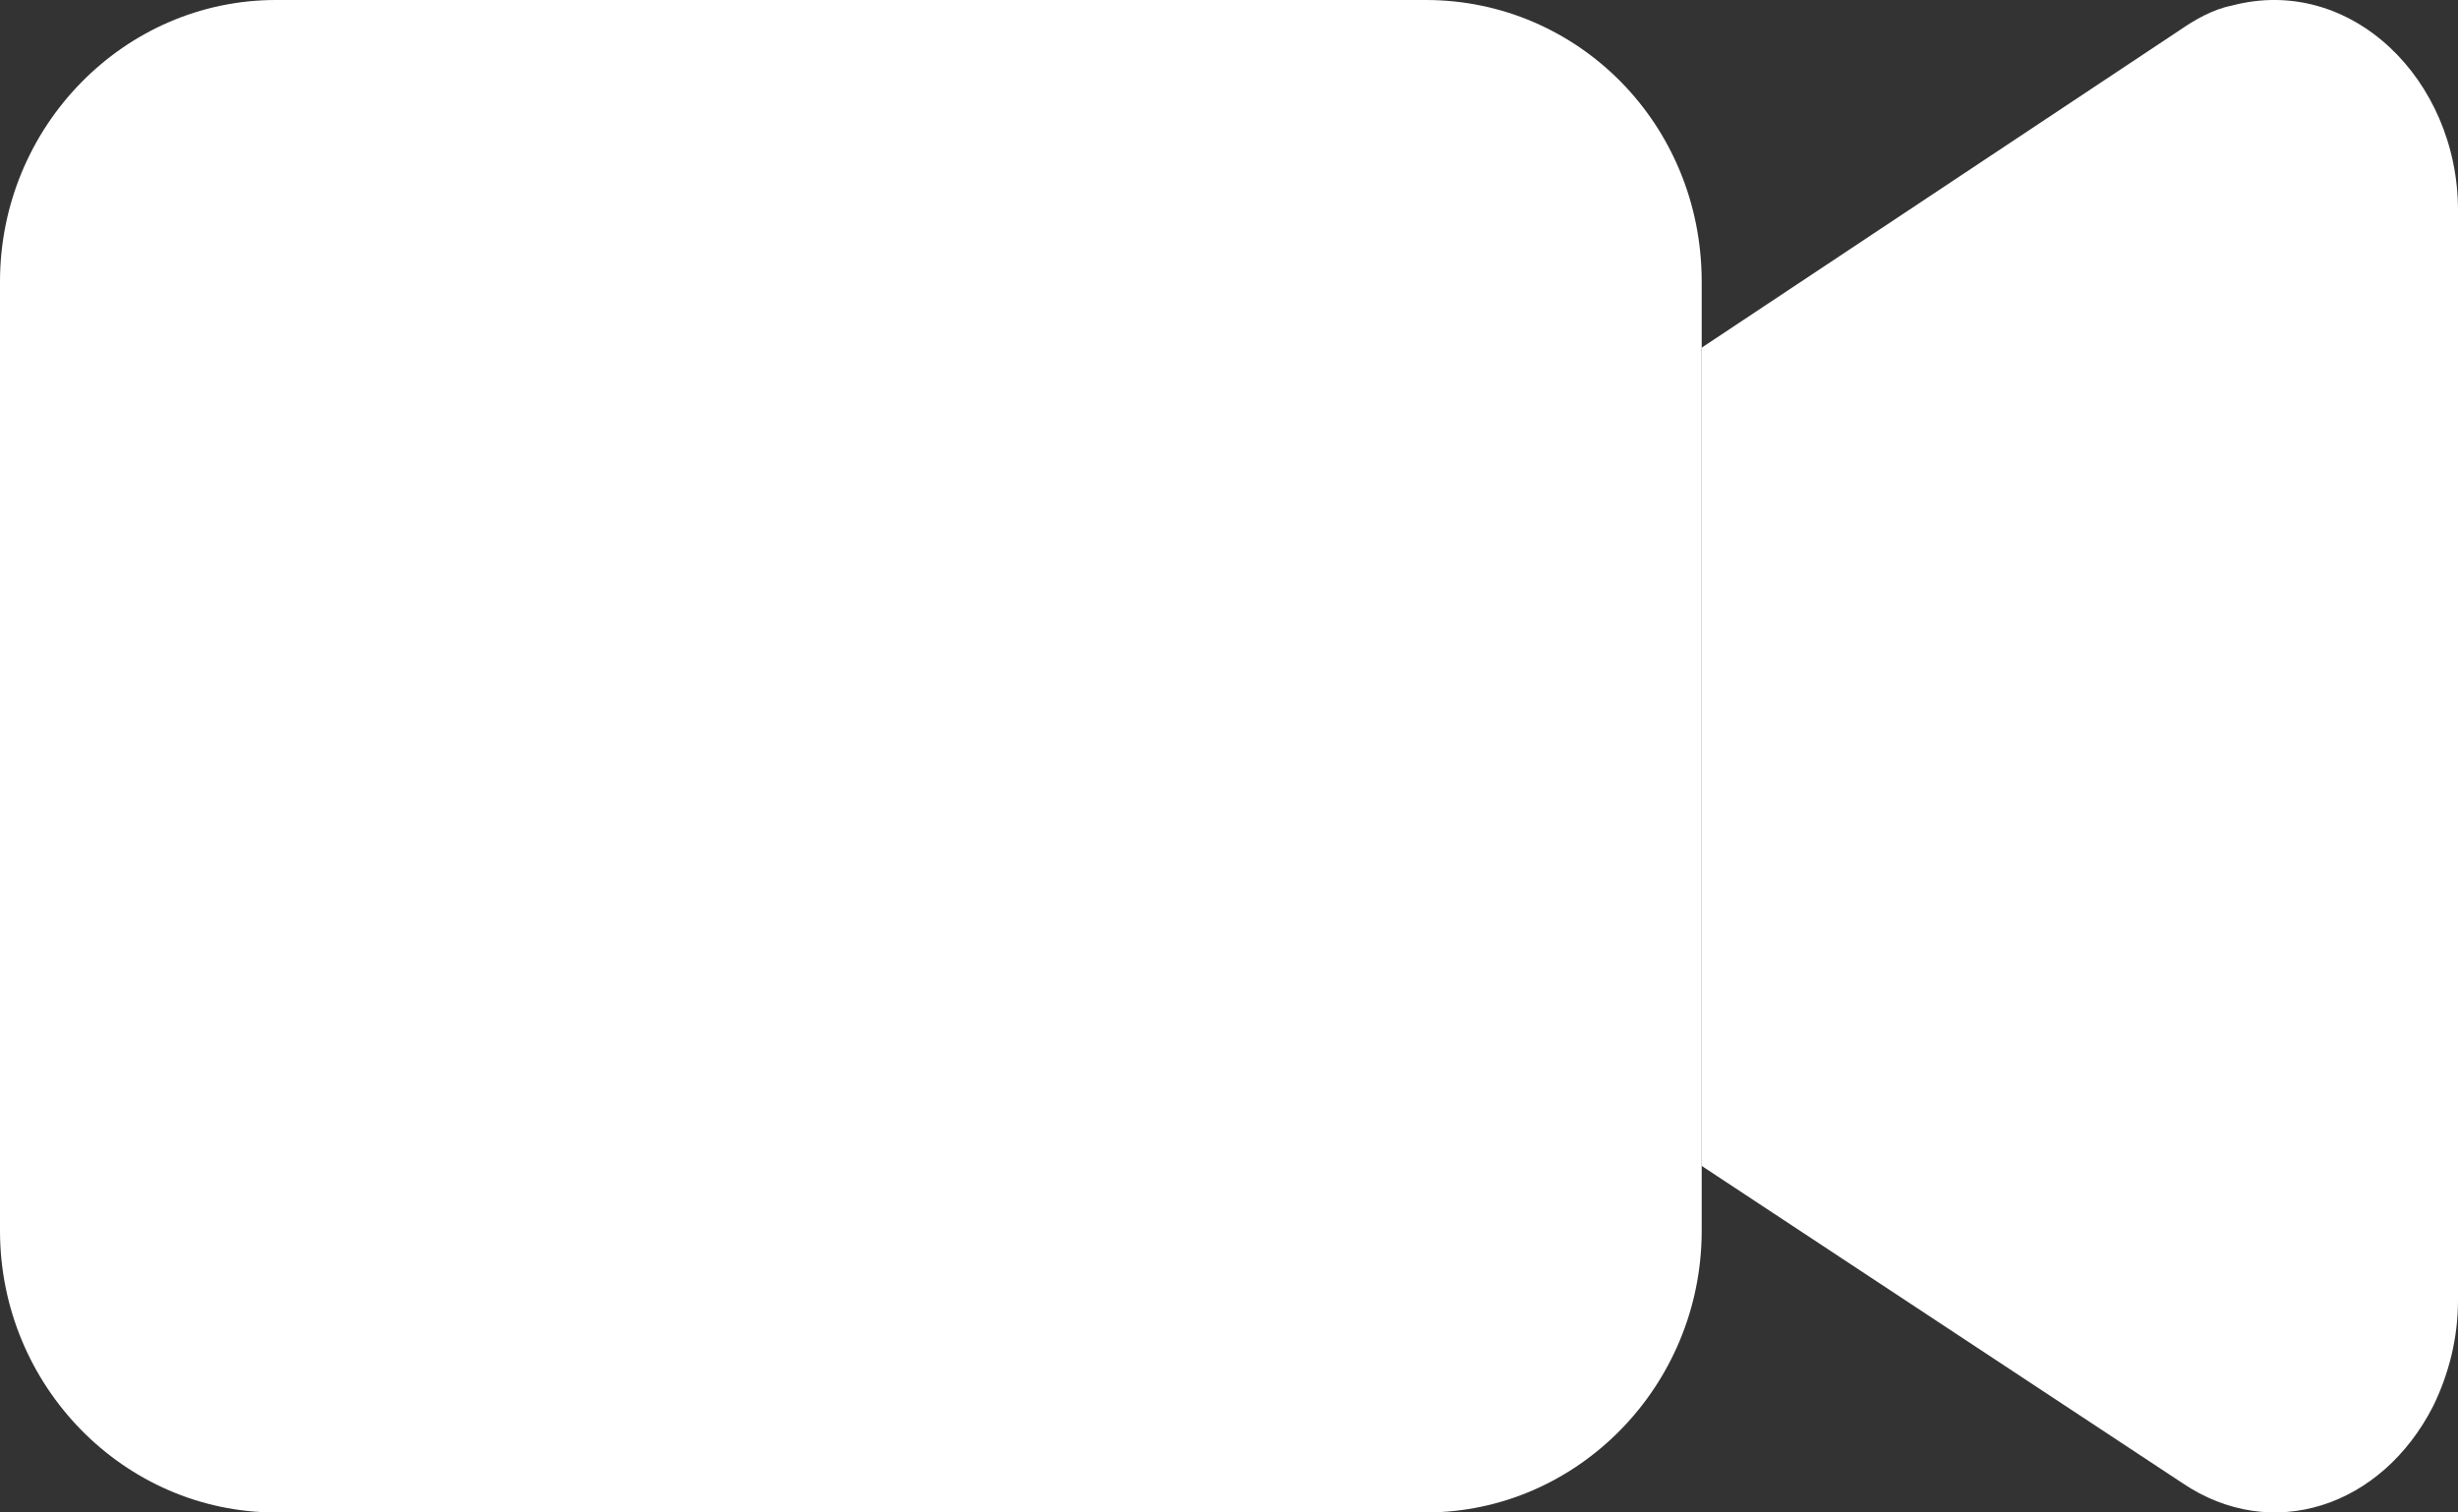 <?xml version="1.0" encoding="UTF-8"?>
<svg width="13px" height="8px" viewBox="0 0 13 8" version="1.1" xmlns="http://www.w3.org/2000/svg" xmlns:xlink="http://www.w3.org/1999/xlink">
    <rect x="0" y="0" width="13" height="8" fill="#333333" stroke="none"/>
    <title>video-camera (1)</title>
    <g id="Page-1" stroke="none" stroke-width="1" fill="#ffffff" fill-rule="evenodd">
        <g id="Desktop-home" transform="translate(-392, -4173)" fill="#FFFFFF" fill-rule="nonzero">
            <g id="WIDGET-6" transform="translate(0, 3923)">
                <g id="Group" transform="translate(383, 244)">
                    <g id="video-camera-(1)" transform="translate(9, 6)">
                        <path d="M7.541,0 L1.459,0 C0.656,0 0,0.67 0,1.49 L0,6.51 C0,7.33 0.656,8 1.459,8 L7.541,8 C8.344,8 9,7.33 9,6.51 L9,1.49 C9,0.655 8.344,0 7.541,0 Z" id="Path"></path>
                        <path d="M11.802,0.03 C11.704,0.049 11.607,0.105 11.526,0.161 L9,1.839 L9,6.167 L11.543,7.845 C12.012,8.162 12.595,7.976 12.87,7.435 C12.951,7.267 13,7.081 13,6.875 L13,1.112 C13,0.422 12.433,-0.138 11.802,0.03 Z" id="Path"></path>
                    </g>
                </g>
            </g>
        </g>
    </g>
</svg>